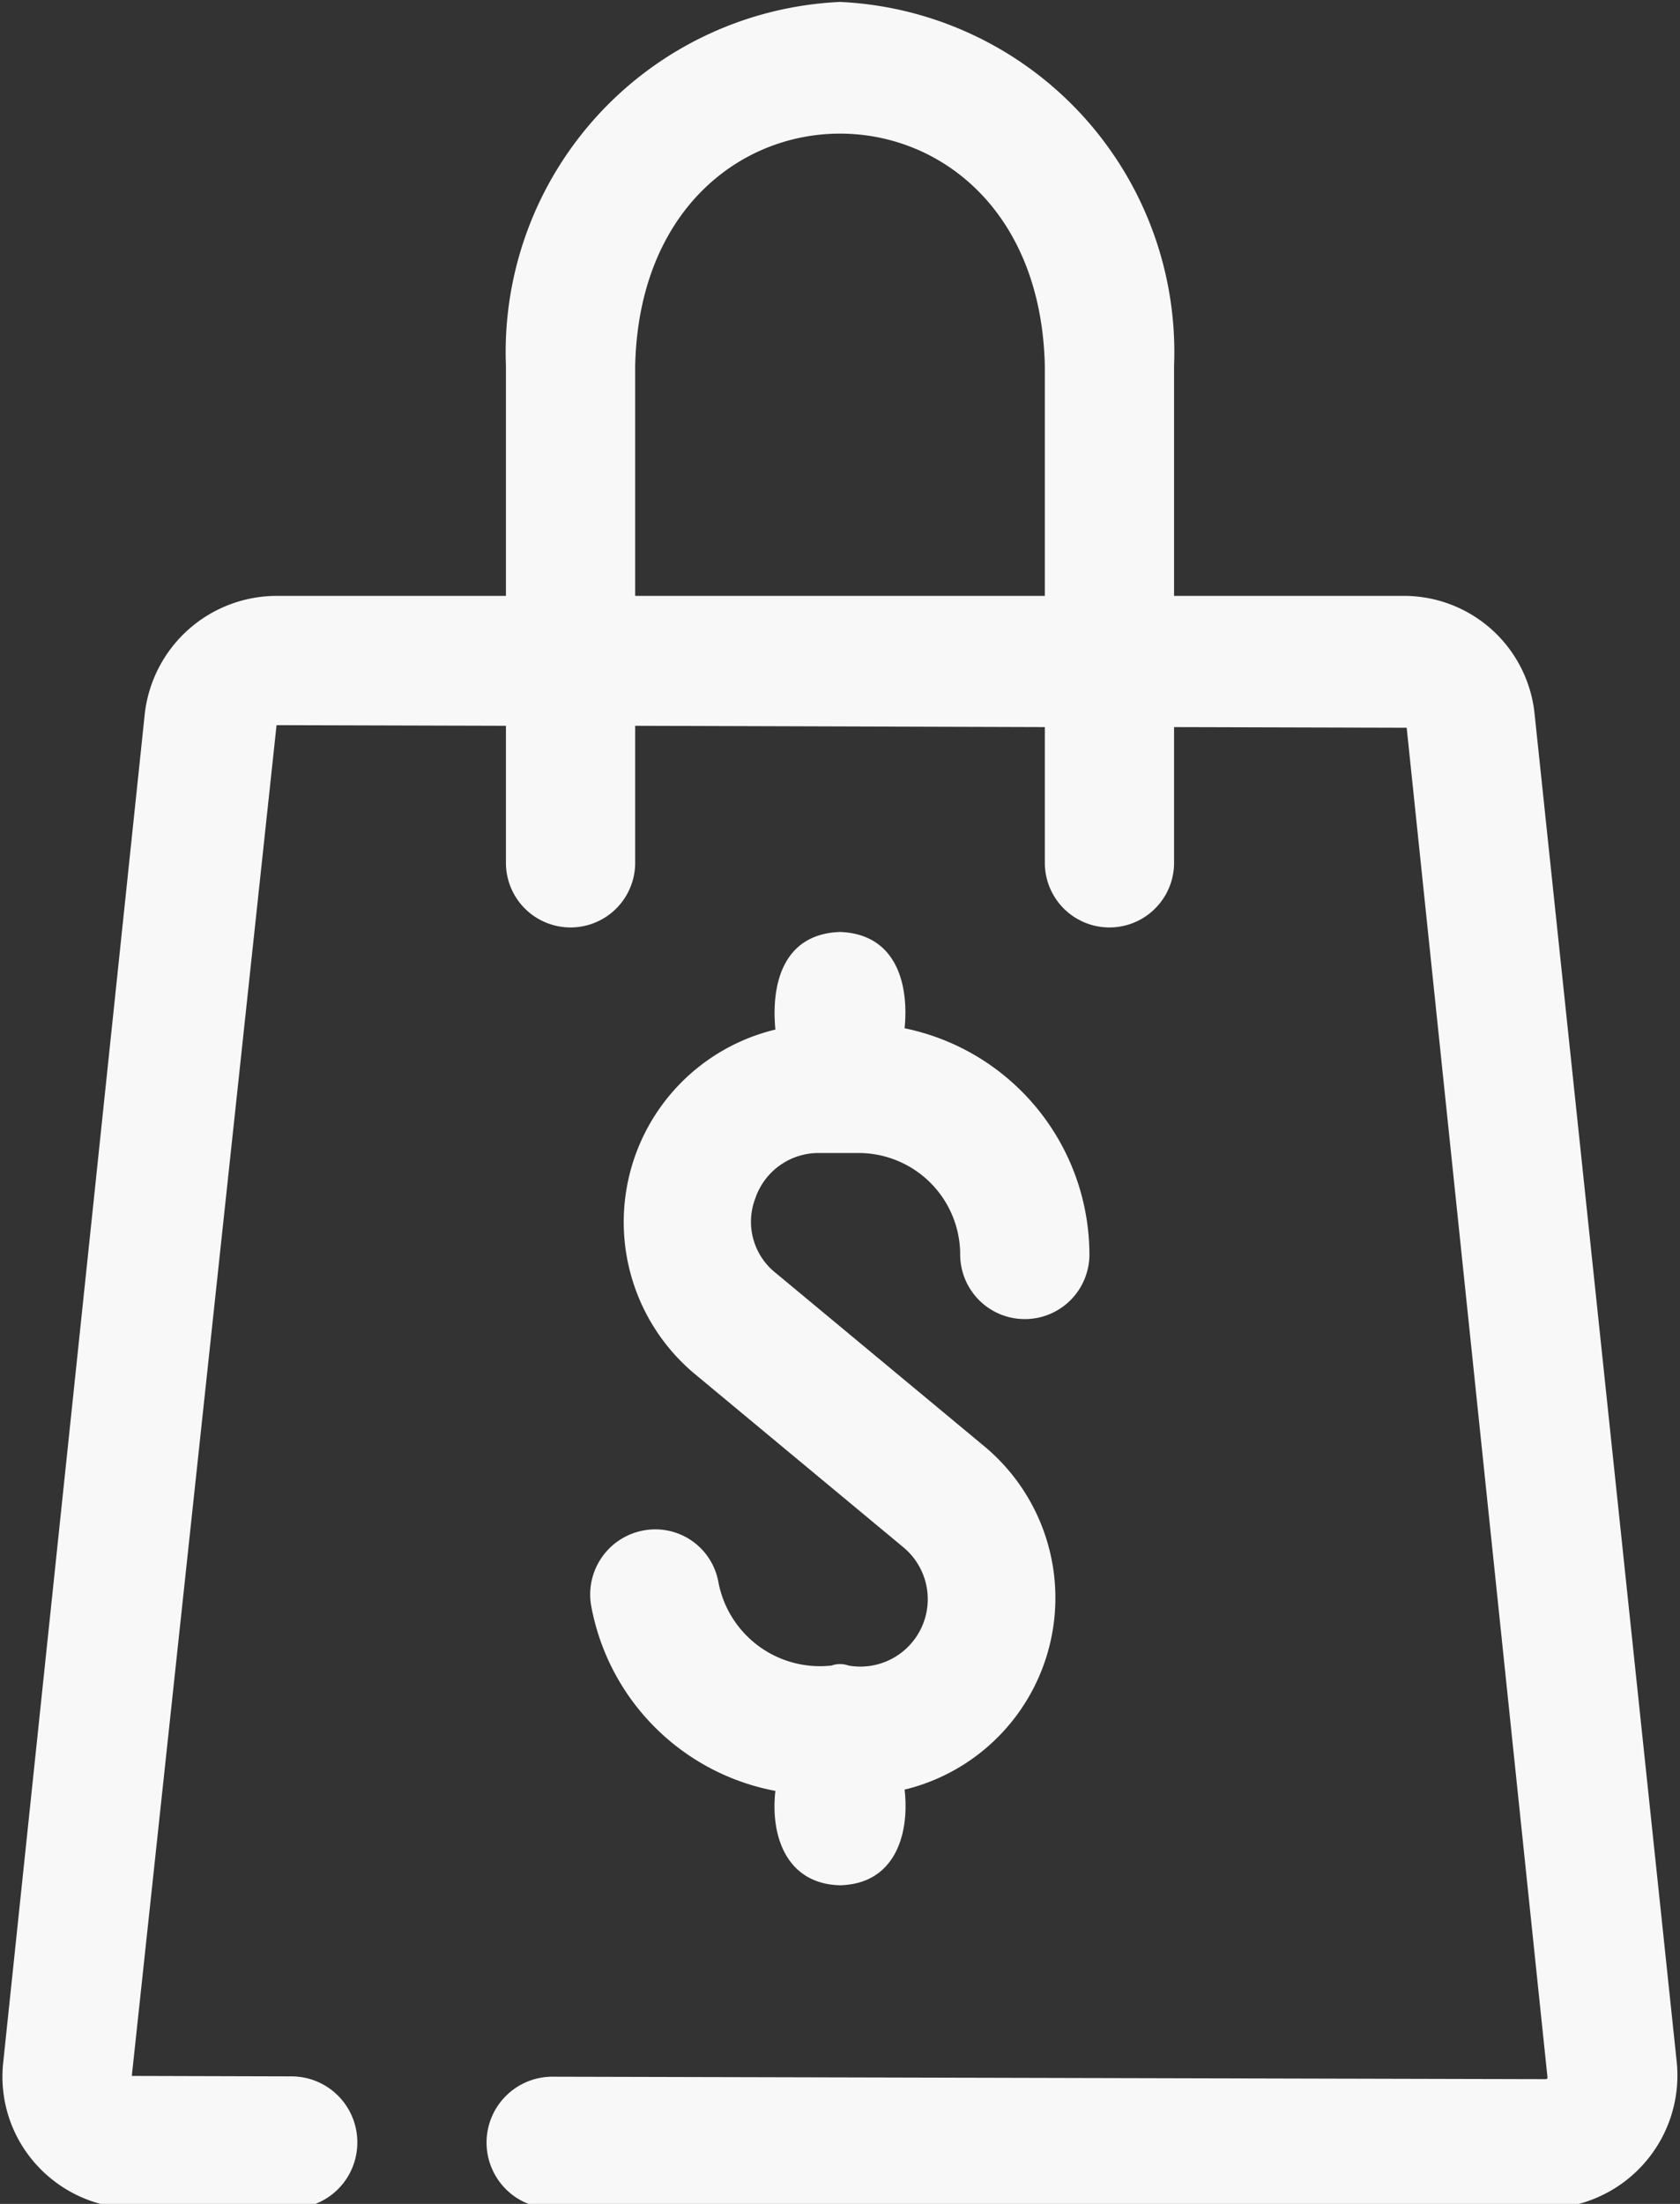<?xml version="1.0" encoding="UTF-8" standalone="no"?><svg xmlns="http://www.w3.org/2000/svg" xmlns:xlink="http://www.w3.org/1999/xlink" fill="#f9f8f8" height="34.1" preserveAspectRatio="xMidYMid meet" version="1" viewBox="11.0 6.9 26.0 34.1" width="26" zoomAndPan="magnify"><rect x="11.0" y="6.9" width="26.0" height="34.1" fill="#333333" stroke="none"/><g id="change1_1"><path d="M23.66,24.74h.63a1.573,1.573,0,0,1,1.57,1.57,1,1,0,0,0,2,0,3.581,3.581,0,0,0-2.86-3.5c.07-.72-.15-1.46-1-1.49-.86.03-1.07.77-1,1.51a3.063,3.063,0,0,0-1.27,5.31l3.25,2.7a1.043,1.043,0,0,1-.85,1.83.387.387,0,0,0-.26,0,1.599,1.599,0,0,1-1.75-1.28.992.992,0,0,0-1.16-.81,1.007,1.007,0,0,0-.81,1.17,3.569,3.569,0,0,0,2.85,2.86c-.08.71.18,1.44,1,1.46.84-.02,1.08-.77,1-1.48a3.052,3.052,0,0,0,1.26-5.29l-3.25-2.7a1.011,1.011,0,0,1-.32-1.16A1.033,1.033,0,0,1,23.66,24.74Zm0,0h.63a1.573,1.573,0,0,1,1.57,1.57,1,1,0,0,0,2,0,3.581,3.581,0,0,0-2.86-3.5c.07-.72-.15-1.46-1-1.49-.86.03-1.07.77-1,1.51a3.063,3.063,0,0,0-1.27,5.31l3.25,2.7a1.043,1.043,0,0,1-.85,1.83.387.387,0,0,0-.26,0,1.599,1.599,0,0,1-1.75-1.28.992.992,0,0,0-1.16-.81,1.007,1.007,0,0,0-.81,1.17,3.569,3.569,0,0,0,2.85,2.86c-.08.71.18,1.44,1,1.46.84-.02,1.08-.77,1-1.48a3.052,3.052,0,0,0,1.26-5.29l-3.25-2.7a1.011,1.011,0,0,1-.32-1.16A1.033,1.033,0,0,1,23.66,24.74Zm0,0h.63a1.573,1.573,0,0,1,1.57,1.57,1,1,0,0,0,2,0,3.581,3.581,0,0,0-2.86-3.5c.07-.72-.15-1.46-1-1.49-.86.03-1.07.77-1,1.51a3.063,3.063,0,0,0-1.27,5.31l3.25,2.7a1.043,1.043,0,0,1-.85,1.83.387.387,0,0,0-.26,0,1.599,1.599,0,0,1-1.75-1.28.992.992,0,0,0-1.16-.81,1.007,1.007,0,0,0-.81,1.17,3.569,3.569,0,0,0,2.85,2.86c-.08.71.18,1.44,1,1.46.84-.02,1.08-.77,1-1.48a3.052,3.052,0,0,0,1.26-5.29l-3.25-2.7a1.011,1.011,0,0,1-.32-1.16A1.033,1.033,0,0,1,23.66,24.74Zm13.29,14.07-2.2-20.86a2.032,2.032,0,0,0-2.03-1.83h-3.55V12.56a5.424,5.424,0,0,0-5.17-5.63,5.424,5.424,0,0,0-5.17,5.63v3.56h-3.55a2.056,2.056,0,0,0-2.04,1.83l-2.19,20.86a2.026,2.026,0,0,0,.51,1.58,2.054,2.054,0,0,0,1.52.68h2.431a1.019,1.019,0,0,0,1.019-1.019v-.005a1.019,1.019,0,0,0-1.016-1.019L13.04,39.02l2.24-20.9,3.55.01v2.12a1,1,0,0,0,2,0V18.13l6.34.02v2.1a1,1,0,0,0,2,0v-2.1l3.6.01,2.18,20.89c-.01.02-.02.02-.03.02l-15.369-.038a1.019,1.019,0,0,0-1.021,1.019h0A1.019,1.019,0,0,0,19.549,41.07H34.92A2.058,2.058,0,0,0,36.95,38.81Zm-9.78-22.69h-6.34V12.56c.11-4.79,6.23-4.79,6.34,0Zm-3.04,16.55a.387.387,0,0,0-.26,0,1.599,1.599,0,0,1-1.75-1.28.992.992,0,0,0-1.16-.81,1.007,1.007,0,0,0-.81,1.17,3.569,3.569,0,0,0,2.85,2.86c-.08.71.18,1.44,1,1.46.84-.02,1.08-.77,1-1.48a3.052,3.052,0,0,0,1.26-5.29l-3.25-2.7a1.011,1.011,0,0,1-.32-1.16,1.033,1.033,0,0,1,.97-.7h.63a1.573,1.573,0,0,1,1.57,1.57,1,1,0,0,0,2,0,3.581,3.581,0,0,0-2.86-3.5c.07-.72-.15-1.46-1-1.49-.86.03-1.07.77-1,1.51a3.063,3.063,0,0,0-1.27,5.31l3.25,2.7A1.043,1.043,0,0,1,24.13,32.67Zm-.47-7.93h.63a1.573,1.573,0,0,1,1.57,1.57,1,1,0,0,0,2,0,3.581,3.581,0,0,0-2.86-3.5c.07-.72-.15-1.46-1-1.49-.86.03-1.07.77-1,1.51a3.063,3.063,0,0,0-1.27,5.31l3.25,2.7a1.043,1.043,0,0,1-.85,1.83.387.387,0,0,0-.26,0,1.599,1.599,0,0,1-1.75-1.28.992.992,0,0,0-1.16-.81,1.007,1.007,0,0,0-.81,1.17,3.569,3.569,0,0,0,2.85,2.86c-.08.71.18,1.44,1,1.46.84-.02,1.08-.77,1-1.48a3.052,3.052,0,0,0,1.26-5.29l-3.25-2.7a1.011,1.011,0,0,1-.32-1.16A1.033,1.033,0,0,1,23.66,24.74Zm0,0h.63a1.573,1.573,0,0,1,1.57,1.57,1,1,0,0,0,2,0,3.581,3.581,0,0,0-2.86-3.5c.07-.72-.15-1.46-1-1.49-.86.03-1.07.77-1,1.51a3.063,3.063,0,0,0-1.27,5.31l3.25,2.7a1.043,1.043,0,0,1-.85,1.83.387.387,0,0,0-.26,0,1.599,1.599,0,0,1-1.75-1.28.992.992,0,0,0-1.16-.81,1.007,1.007,0,0,0-.81,1.17,3.569,3.569,0,0,0,2.85,2.86c-.08.71.18,1.44,1,1.46.84-.02,1.08-.77,1-1.48a3.052,3.052,0,0,0,1.26-5.29l-3.25-2.7a1.011,1.011,0,0,1-.32-1.16A1.033,1.033,0,0,1,23.66,24.74Z" fill="inherit"/></g></svg>